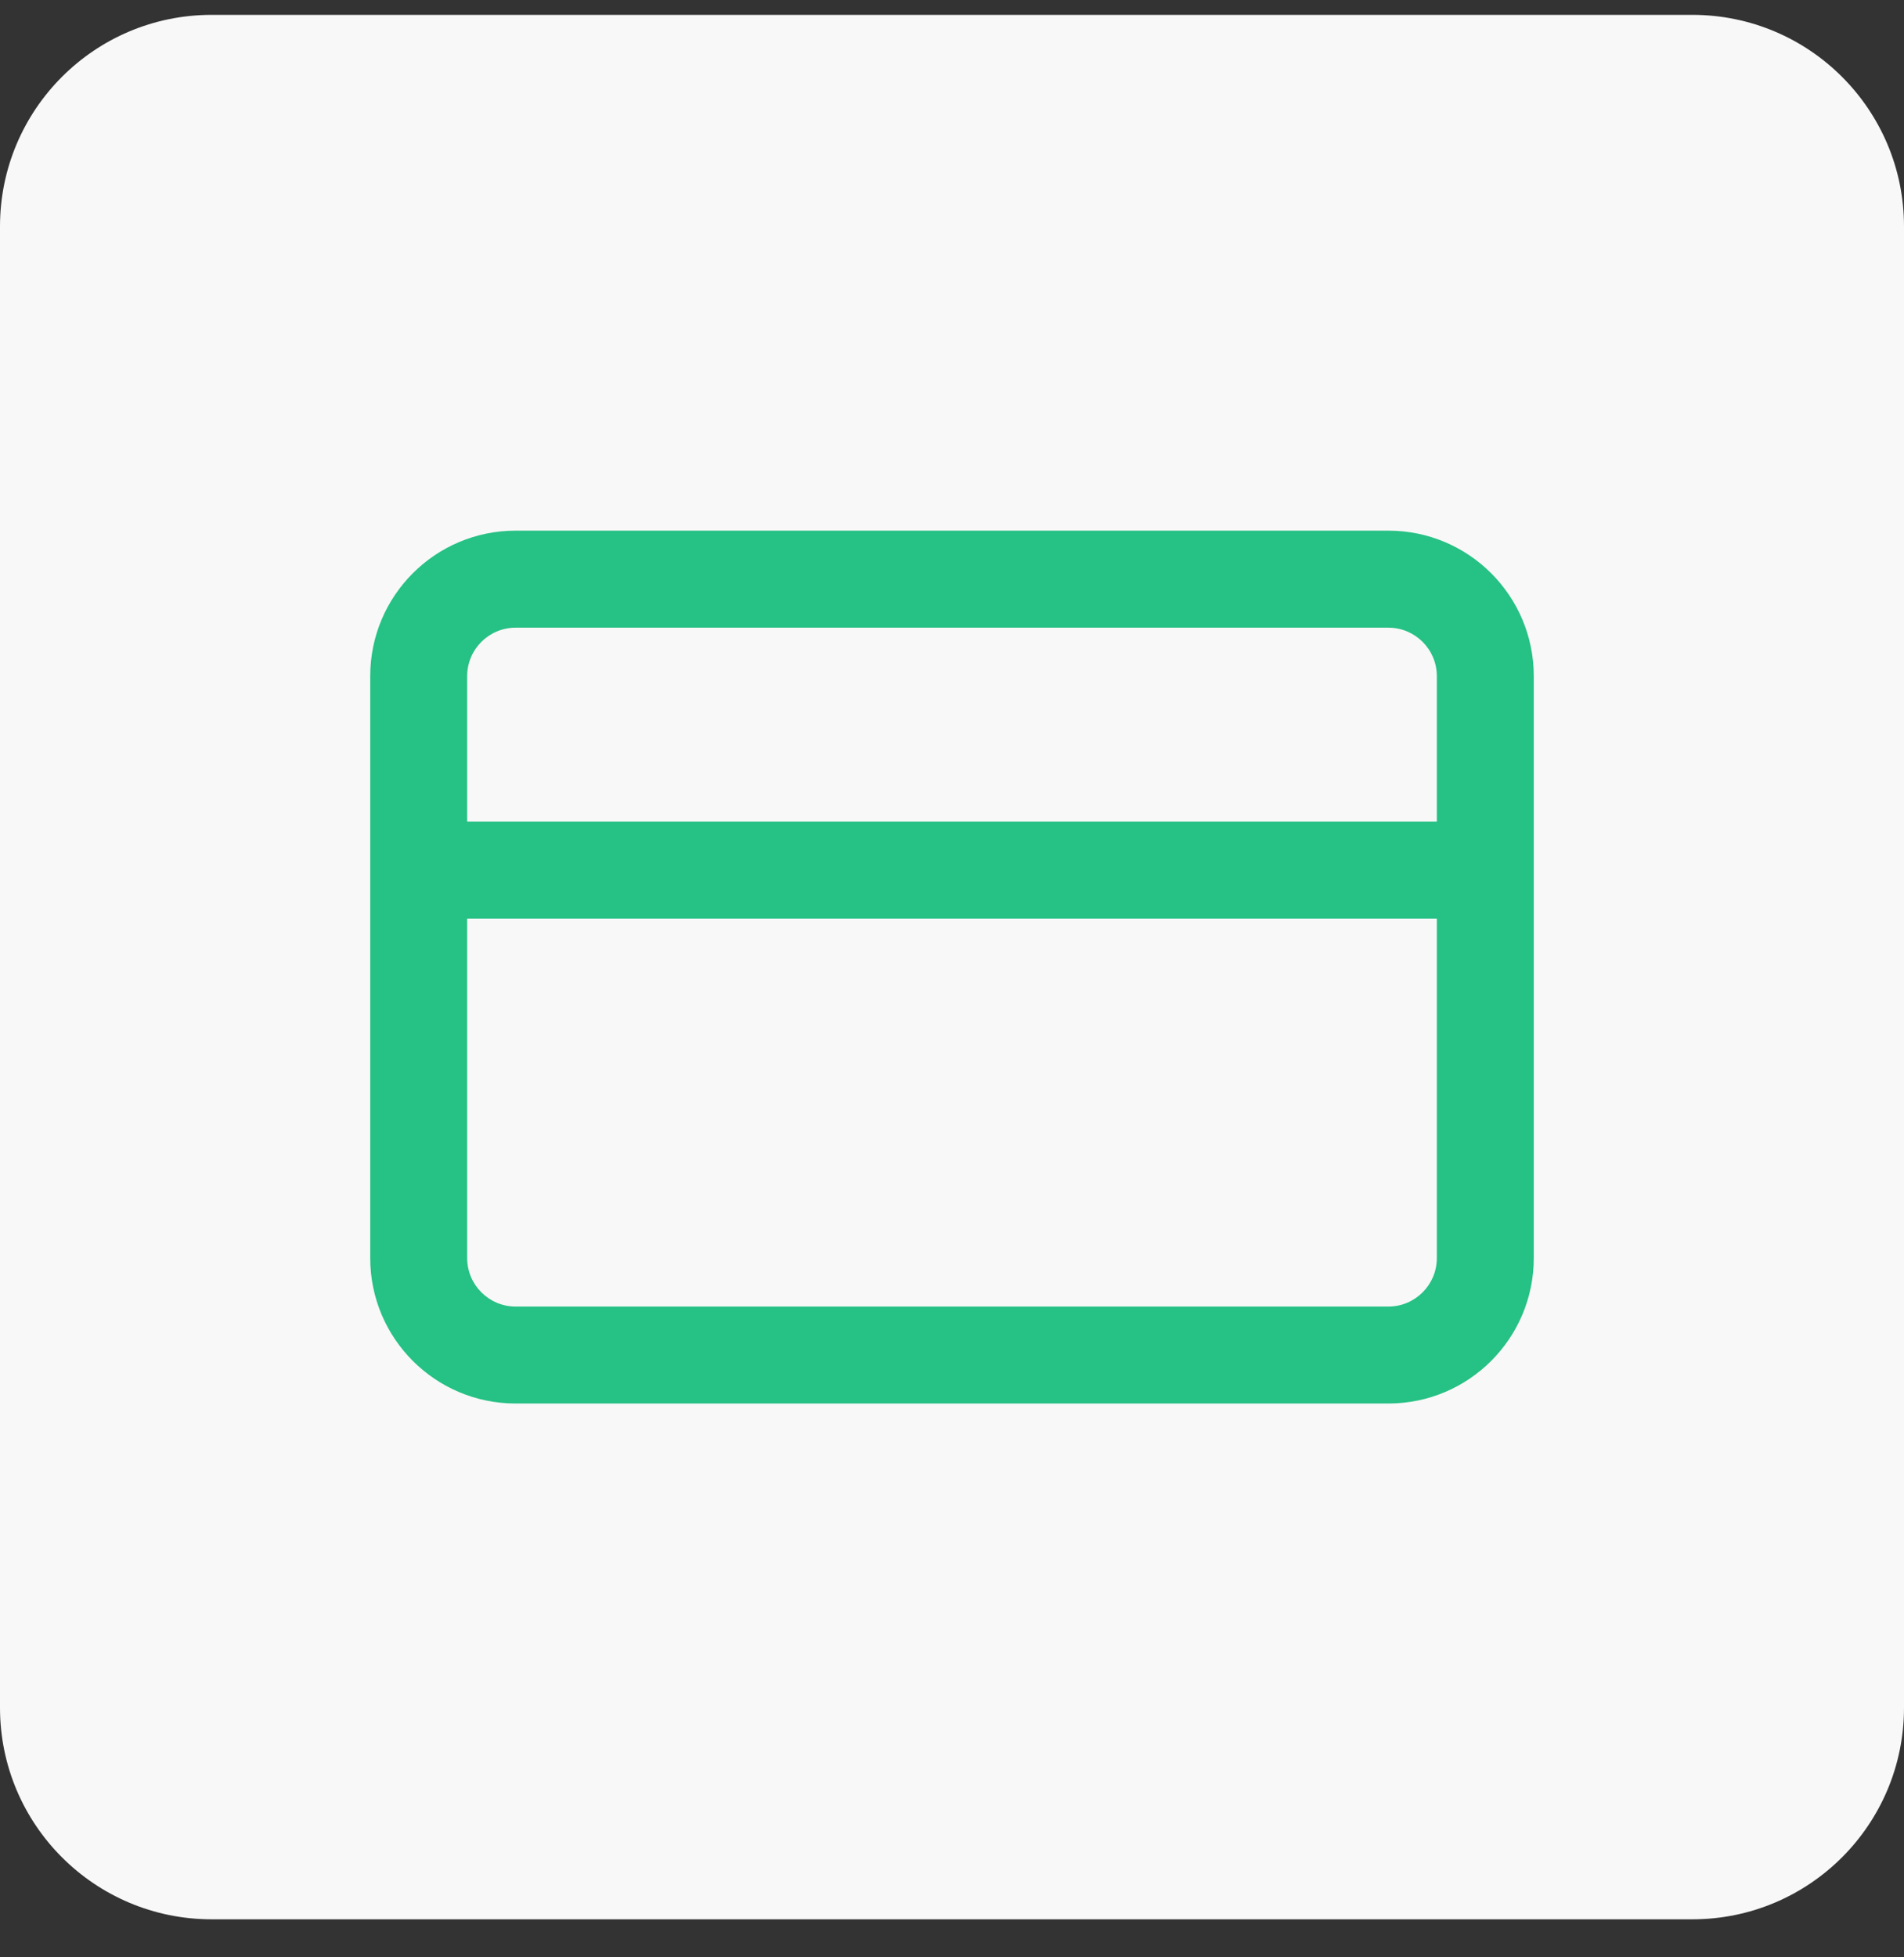 <svg width="36" height="37" viewBox="0 0 36 37" fill="none" xmlns="http://www.w3.org/2000/svg">
<rect x="0" y="0" width="36" height="37" fill="#333333" stroke="none"/>
<path d="M0 4.281C0 2.072 1.791 0.281 4 0.281H32C34.209 0.281 36 2.072 36 4.281V32.281C36 34.49 34.209 36.281 32 36.281H4C1.791 36.281 0 34.49 0 32.281V4.281Z" fill="#F8F8F8"/>
<g clip-path="url(#clip0_1098_1010)">
<path fill-rule="evenodd" clip-rule="evenodd" d="M9.75 11.865C9.244 11.865 8.833 12.275 8.833 12.781V15.531H27.167V12.781C27.167 12.275 26.756 11.865 26.25 11.865H9.75ZM29 12.781C29 11.262 27.769 10.031 26.25 10.031H9.75C8.231 10.031 7 11.262 7 12.781V23.781C7 25.3 8.231 26.531 9.75 26.531H26.25C27.769 26.531 29 25.3 29 23.781V12.781ZM27.167 17.365H8.833V23.781C8.833 24.288 9.244 24.698 9.75 24.698H26.25C26.756 24.698 27.167 24.288 27.167 23.781V17.365Z" fill="#26C184"/>
</g>
<defs>
<clipPath id="clip0_1098_1010">
<rect width="22" height="22" fill="white" transform="translate(7 7.281)"/>
</clipPath>
</defs>
</svg>
